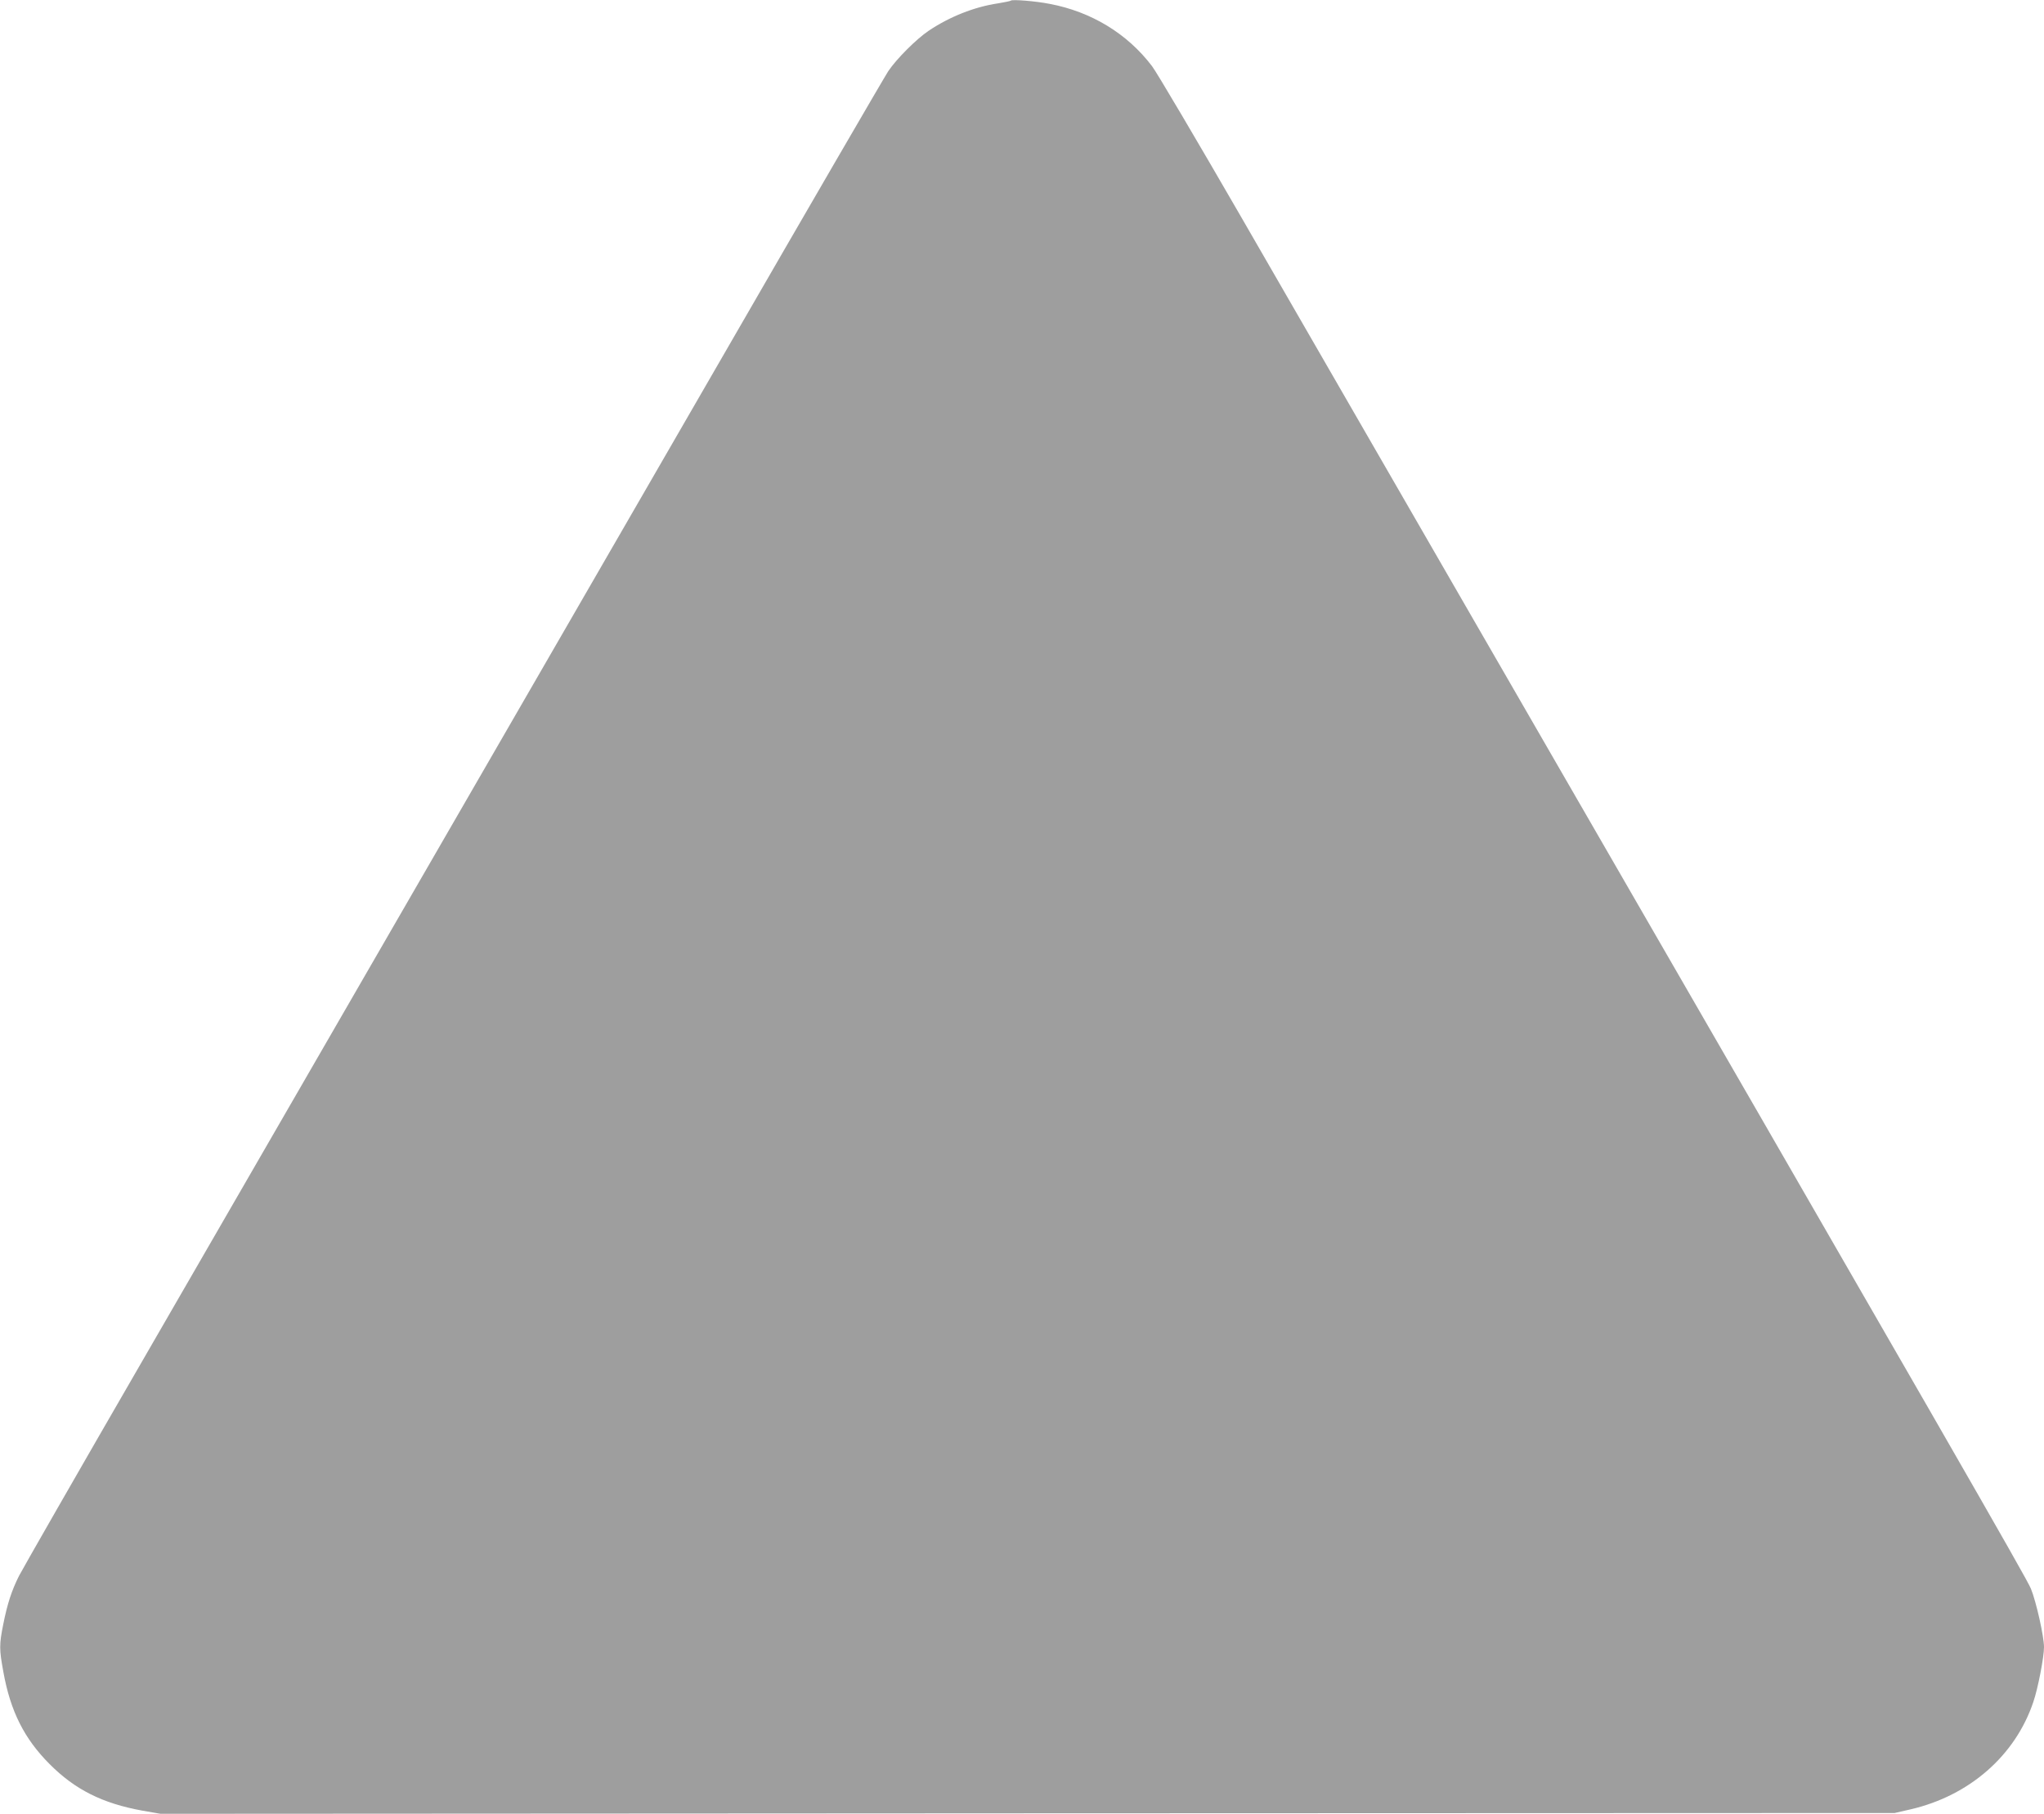 <?xml version="1.0" standalone="no"?>
<!DOCTYPE svg PUBLIC "-//W3C//DTD SVG 20010904//EN"
 "http://www.w3.org/TR/2001/REC-SVG-20010904/DTD/svg10.dtd">
<svg version="1.0" xmlns="http://www.w3.org/2000/svg"
 width="1280pt" height="1136pt" viewBox="0 0 1280 1136"
 preserveAspectRatio="xMidYMid meet">
<g transform="translate(0,1136) scale(0.1,-0.1)"
fill="#9e9e9e" stroke="none">
<path d="M6330 11356 c-3 -3 -39 -10 -80 -17 -149 -22 -304 -84 -435 -172 -77
-52 -200 -175 -252 -252 -22 -33 -493 -843 -1045 -1800 -2441 -4226 -2953
-5113 -3636 -6295 -399 -690 -742 -1289 -763 -1330 -46 -92 -73 -174 -99 -305
-25 -125 -25 -155 1 -296 44 -246 131 -419 290 -578 159 -160 332 -246 579
-291 l115 -20 5430 3 5430 2 100 23 c367 85 655 336 768 672 29 84 67 281 67
344 0 67 -49 285 -82 366 -28 68 -502 892 -3471 6035 -533 924 -1197 2074
-1474 2555 -278 481 -529 907 -559 946 -154 203 -380 341 -642 390 -86 17
-234 29 -242 20z"/>
</g>
</svg>
